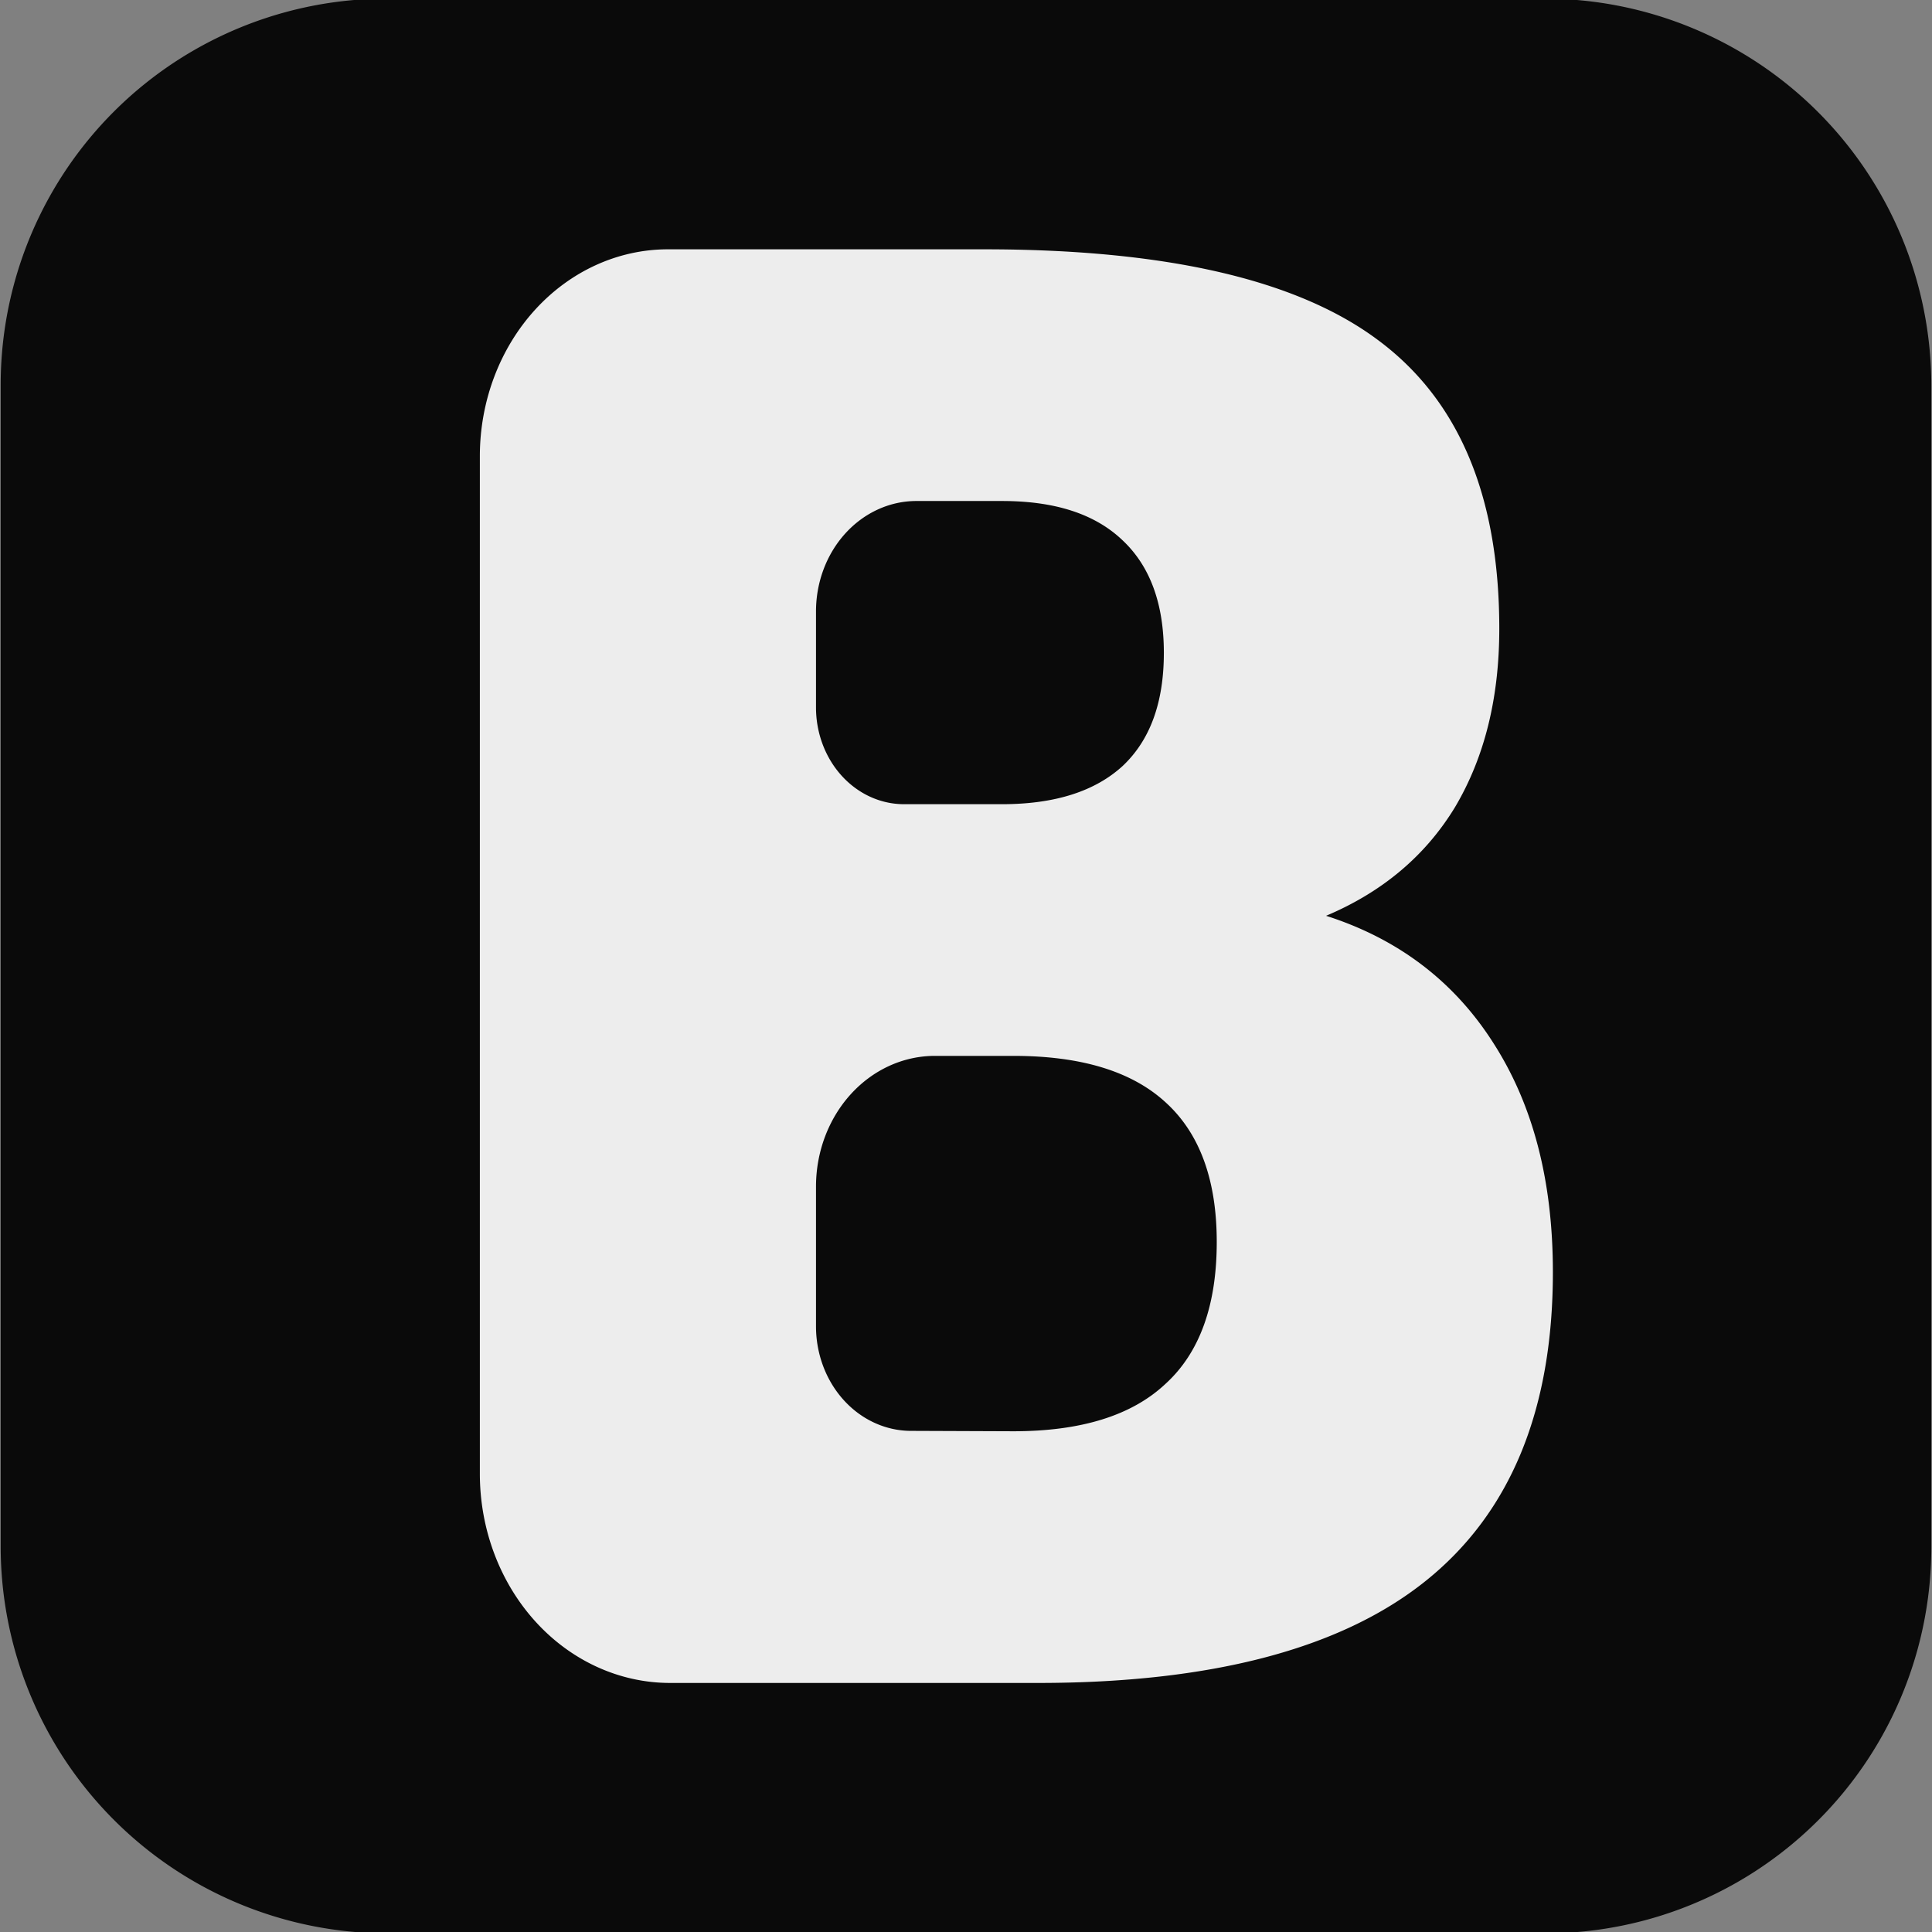 <?xml version="1.0" encoding="UTF-8" standalone="no"?>
<!-- Created with Inkscape (http://www.inkscape.org/) -->

<svg
   width="64"
   height="64"
   viewBox="0 0 16.933 16.933"
   version="1.1"
   id="svg5"
   inkscape:export-filename="/home/rb/Workspace/RB/Empresas/Biaggo/logo/favicon.png"
   inkscape:export-xdpi="96.000008"
   inkscape:export-ydpi="96.000008"
   inkscape:version="1.1.2 (0a00cf5339, 2022-02-04)"
   sodipodi:docname="favicon.svg"
   xmlns:inkscape="http://www.inkscape.org/namespaces/inkscape"
   xmlns:sodipodi="http://sodipodi.sourceforge.net/DTD/sodipodi-0.dtd"
   xmlns="http://www.w3.org/2000/svg"
   xmlns:svg="http://www.w3.org/2000/svg">
  <rect x="0" y="0" width="16.933" height="16.933" fill="#808080" stroke="none"/>
  <sodipodi:namedview
     id="namedview7"
     pagecolor="#ffffff"
     bordercolor="#000000"
     borderopacity="0.25"
     inkscape:pageshadow="2"
     inkscape:pageopacity="0.0"
     inkscape:pagecheckerboard="true"
     inkscape:document-units="mm"
     showgrid="false"
     units="px"
     width="16px"
     inkscape:zoom="12.609375"
     inkscape:cx="32"
     inkscape:cy="32"
     inkscape:window-width="1874"
     inkscape:window-height="1016"
     inkscape:window-x="46"
     inkscape:window-y="27"
     inkscape:window-maximized="1"
     inkscape:current-layer="layer2" />
  <defs
     id="defs2">
    <inkscape:path-effect
       effect="fillet_chamfer"
       id="path-effect6901"
       is_visible="true"
       lpeversion="1"
       satellites_param="F,1,0,1,0,0,0,1 @ F,1,0,1,0,0,0,1 @ F,1,0,1,0,0,0,1 @ F,1,0,1,0,0,0,1 @ F,1,0,1,0,0,0,1 @ F,1,0,1,0,0.365,0,1 @ F,1,0,1,0,0.473,0,1 | F,1,0,1,0,0,0,1 @ F,1,0,1,0,0,0,1 @ F,1,0,1,0,0,0,1 @ F,1,0,1,0,0,0,1 @ F,1,0,1,0,0,0,1 @ F,1,0,1,0,0.348,0,1 @ F,1,0,1,0,0.483,0,1 | F,1,0,1,0,0,0,1 @ F,1,0,1,0,0,0,1 @ F,1,0,1,0,0,0,1 @ F,1,0,1,0,0,0,1 @ F,1,0,1,0,0,0,1 @ F,1,0,1,0,0.146,0,1 @ F,1,0,1,0,0.373,0,1 @ F,1,0,1,0,0,0,1 @ F,1,0,1,0,0,0,1 @ F,1,0,1,0,0,0,1 @ F,1,0,1,0,0,0,1"
       unit="px"
       method="auto"
       mode="F"
       radius="20"
       chamfer_steps="1"
       flexible="true"
       use_knot_distance="true"
       apply_no_radius="true"
       apply_with_radius="true"
       only_selected="true"
       hide_knots="false" />
    <inkscape:path-effect
       effect="fillet_chamfer"
       id="path-effect1131"
       is_visible="true"
       lpeversion="1"
       satellites_param="F,1,0,1,0,0.2,0,1 @ F,1,0,1,0,0.2,0,1 @ F,1,0,1,0,0.2,0,1 @ F,1,0,1,0,0.2,0,1"
       unit="px"
       method="auto"
       mode="F"
       radius="20"
       chamfer_steps="1"
       flexible="true"
       use_knot_distance="true"
       apply_no_radius="true"
       apply_with_radius="true"
       only_selected="false"
       hide_knots="false" />
  </defs>
  <g
     inkscape:label="Layer 1"
     inkscape:groupmode="layer"
     id="layer1"
     style="display:inline">
    <path
       id="rect868"
       style="fill-opacity:0.923;stroke-width:1.372"
       d="m 3.39,-0.012 10.145,0 A 3.392,3.392 45 0 1 16.927,3.379 V 13.561 a 3.384,3.384 135 0 1 -3.384,3.384 H 3.398 A 3.392,3.392 45 0 1 0.006,13.554 l 0,-10.182 A 3.384,3.384 135 0 1 3.39,-0.012 Z"
       inkscape:path-effect="#path-effect1131"
       inkscape:original-d="M 0.00633614,-0.01216204 H 16.926997 V 16.945495 H 0.00633614 Z" />
  </g>
  <g
     inkscape:groupmode="layer"
     id="layer2"
     inkscape:label="Layer 2">
    <g
       aria-label="B"
       transform="matrix(3.111,0,0,3.42,1.692,1.207)"
       id="text2476"
       style="font-weight:bold;font-size:5.039px;-inkscape-font-specification:'sans-serif, Bold';text-align:center;text-anchor:middle;fill:#ffffff;fill-opacity:0.923;stroke-width:0.421">
      <path
         d="m 2.279,1.708 c 0.149,0 0.262,-0.033 0.34,-0.098 0.077,-0.066 0.116,-0.162 0.116,-0.29 0,-0.126 -0.039,-0.222 -0.116,-0.288 C 2.541,0.964 2.428,0.931 2.279,0.931 H 2.038 A 0.283,0.283 135 0 0 1.755,1.214 l 0,0.246 A 0.248,0.248 45 0 0 2.003,1.708 Z m 0.032,1.607 c 0.19,0 0.333,-0.04 0.428,-0.121 0.097,-0.08 0.145,-0.202 0.145,-0.364 0,-0.159 -0.048,-0.278 -0.143,-0.357 C 2.646,2.393 2.503,2.353 2.311,2.353 H 2.09 A 0.335,0.335 135 0 0 1.755,2.688 v 0.358 a 0.268,0.268 45 0 0 0.268,0.268 z m 0.881,-1.321 c 0.203,0.059 0.361,0.168 0.472,0.327 0.112,0.159 0.167,0.354 0.167,0.586 0,0.354 -0.12,0.618 -0.359,0.792 -0.239,0.174 -0.604,0.261 -1.092,0.261 H 1.343 A 0.536,0.536 45 0 1 0.808,3.424 V 0.816 A 0.53,0.53 135 0 1 1.337,0.286 h 0.892 c 0.51,0 0.879,0.077 1.107,0.231 0.23,0.154 0.344,0.401 0.344,0.741 0,0.179 -0.042,0.331 -0.125,0.458 C 3.472,1.84 3.351,1.933 3.192,1.994 Z"
         style="fill:#ffffff;stroke-width:0.421"
         id="path6518"
         inkscape:path-effect="#path-effect6901"
         inkscape:original-d="m 2.2789405,1.7081897 q 0.2238969,0 0.3395359,-0.098416 0.1156391,-0.098416 0.1156391,-0.2903278 0,-0.1894512 -0.1156391,-0.2878674 Q 2.5028374,0.93070166 2.2789405,0.93070166 H 1.7548742 V 1.7081897 Z m 0.031985,1.6066446 q 0.285407,0 0.4281105,-0.1205598 0.1451639,-0.1205599 0.1451639,-0.36414 0,-0.2386593 -0.1427035,-0.3567588 Q 2.5987932,2.3528159 2.3109258,2.3528159 H 1.7548742 v 0.9620184 z m 0.880825,-1.3212376 q 0.3050903,0.088575 0.4723979,0.3272339 0.1673075,0.2386593 0.1673075,0.5855765 0,0.5314475 -0.3592192,0.7922504 -0.3592191,0.260803 -1.0924199,0.260803 H 0.80761818 V 0.28607549 H 2.2297324 q 0.765186,0 1.1071824,0.23127809 0.3444567,0.23127809 0.3444567,0.74058202 0,0.2681841 -0.1254807,0.4576353 -0.1254806,0.1869908 -0.3641403,0.2780258 z" />
    </g>
  </g>
</svg>
